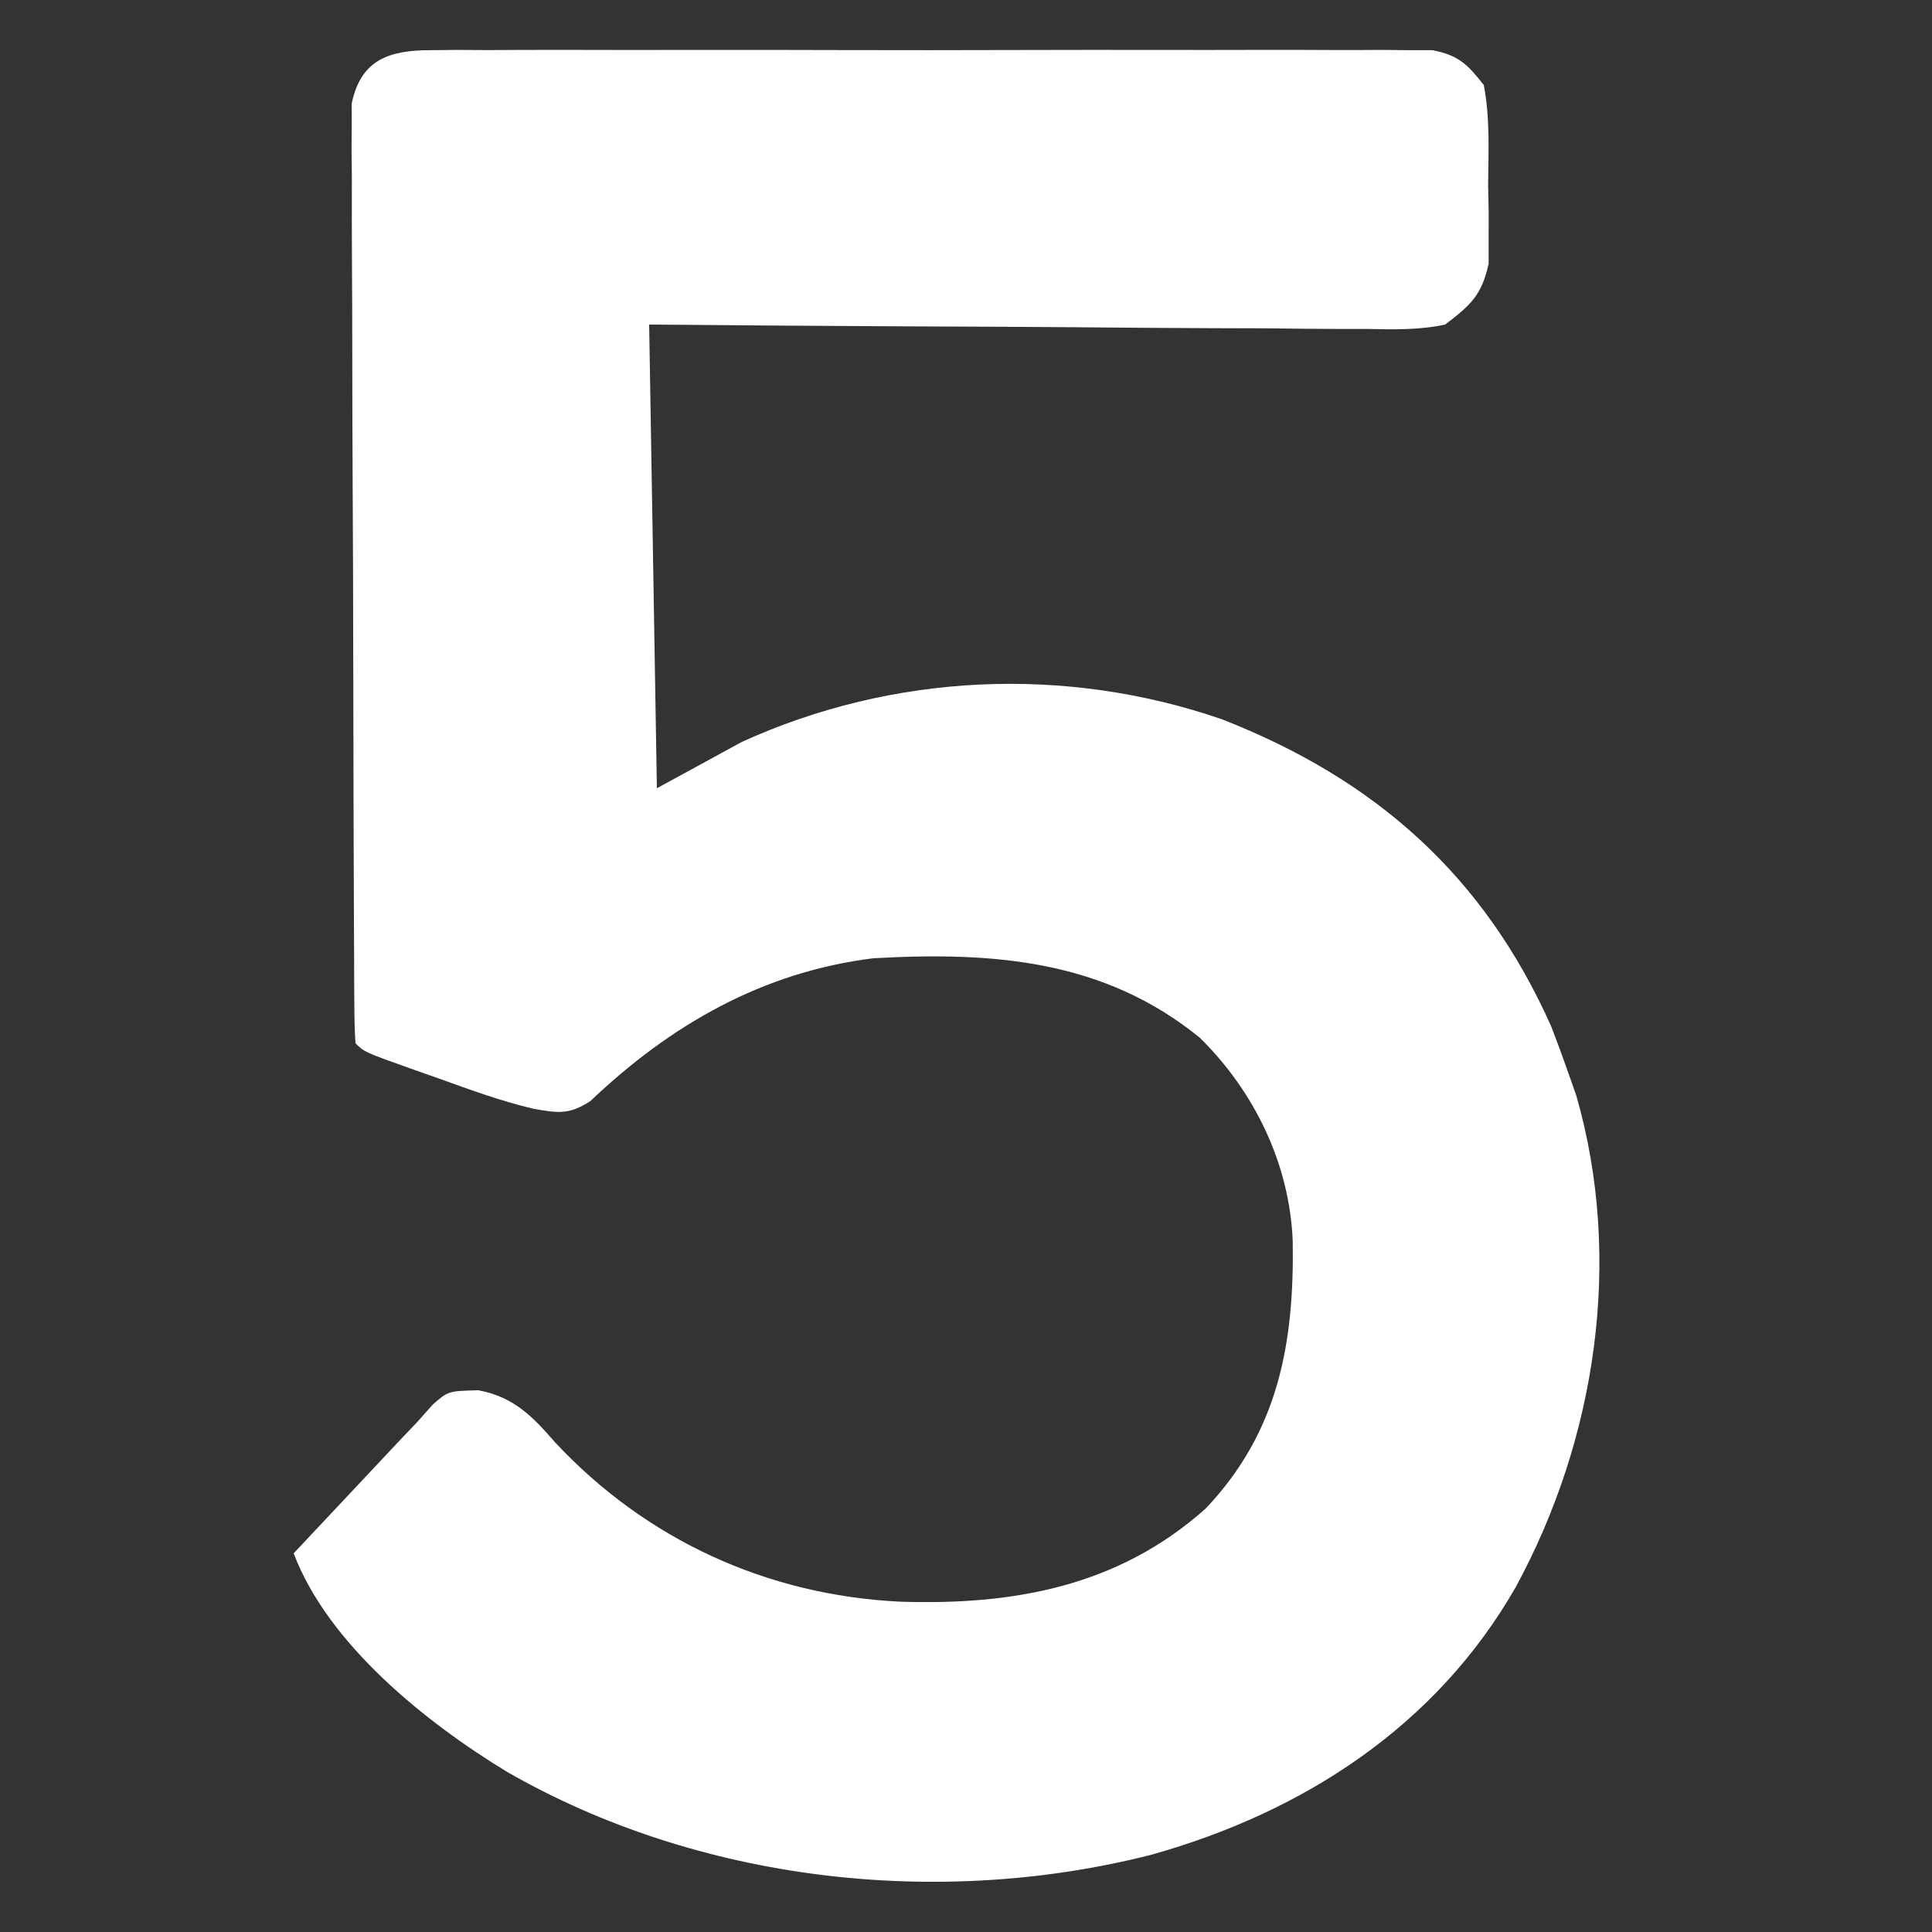 <?xml version="1.0" encoding="UTF-8"?>
<svg version="1.1" xmlns="http://www.w3.org/2000/svg" width="250" height="250">
<rect width="100%" height="100%" fill="#333333" stroke="none"/>
<path d="M0 0 C1.161 -0.011 2.322 -0.023 3.518 -0.034 C4.788 -0.026 6.057 -0.018 7.365 -0.01 C8.719 -0.015 10.073 -0.022 11.427 -0.031 C15.1 -0.049 18.773 -0.042 22.447 -0.029 C26.291 -0.019 30.136 -0.029 33.98 -0.035 C40.437 -0.042 46.893 -0.033 53.349 -0.014 C60.813 0.008 68.277 0.001 75.741 -0.021 C82.15 -0.039 88.558 -0.042 94.967 -0.031 C98.794 -0.025 102.622 -0.024 106.449 -0.037 C110.048 -0.049 113.646 -0.041 117.244 -0.018 C119.195 -0.01 121.145 -0.022 123.096 -0.034 C124.837 -0.017 124.837 -0.017 126.614 0 C127.623 0.002 128.631 0.003 129.671 0.005 C133.032 0.646 134.22 1.845 136.307 4.508 C137.132 8.781 136.91 13.102 136.869 17.445 C136.893 18.626 136.917 19.806 136.942 21.022 C136.94 22.16 136.938 23.299 136.936 24.473 C136.937 26.029 136.937 26.029 136.938 27.617 C136.047 31.697 134.626 32.976 131.307 35.508 C127.964 36.223 124.692 36.14 121.284 36.076 C120.279 36.076 119.273 36.077 118.238 36.078 C114.92 36.074 111.604 36.035 108.287 35.996 C105.985 35.987 103.683 35.98 101.381 35.975 C95.326 35.956 89.271 35.907 83.217 35.851 C75.95 35.791 68.683 35.768 61.415 35.739 C50.379 35.691 39.344 35.595 28.307 35.508 C28.637 55.308 28.967 75.108 29.307 95.508 C32.937 93.528 36.567 91.548 40.307 89.508 C59.841 80.629 82.096 79.583 102.405 86.574 C122.285 94.347 136.346 106.802 145.057 126.383 C145.838 128.413 146.589 130.455 147.307 132.508 C147.788 133.879 147.788 133.879 148.28 135.277 C154.382 156.479 150.835 179.765 140.444 198.875 C130.147 216.872 112.961 227.994 93.307 233.508 C65.703 240.539 34.717 236.997 9.948 222.805 C-0.672 216.347 -13.243 206.248 -17.693 194.508 C-15.111 191.757 -12.527 189.007 -9.943 186.258 C-9.214 185.481 -8.484 184.703 -7.732 183.902 C-7.023 183.148 -6.314 182.394 -5.584 181.617 C-4.61 180.58 -4.61 180.58 -3.616 179.523 C-2.981 178.858 -2.347 178.193 -1.693 177.508 C-1.033 176.765 -0.373 176.023 0.307 175.257 C2.307 173.508 2.307 173.508 6.194 173.406 C10.714 174.241 13.197 176.747 16.119 180.133 C27.872 192.72 43.454 199.893 60.694 200.762 C75.398 201.249 88.951 198.838 100.303 188.731 C109.763 178.783 111.799 167.258 111.584 154.07 C111.174 144.131 106.652 134.769 99.565 127.793 C87.111 117.639 72.637 116.647 57.307 117.508 C42.958 119.288 31.038 126.145 20.682 136.008 C17.902 137.764 16.591 137.539 13.433 137.002 C9.157 136.008 5.057 134.494 0.932 133.008 C0.018 132.687 -0.896 132.366 -1.838 132.035 C-8.549 129.652 -8.549 129.652 -9.693 128.508 C-9.798 126.91 -9.833 125.308 -9.84 123.707 C-9.847 122.668 -9.855 121.629 -9.862 120.559 C-9.865 119.409 -9.867 118.26 -9.87 117.075 C-9.877 115.872 -9.883 114.669 -9.89 113.429 C-9.906 110.119 -9.918 106.809 -9.926 103.499 C-9.931 101.432 -9.937 99.365 -9.944 97.298 C-9.963 90.834 -9.977 84.371 -9.985 77.907 C-9.995 70.44 -10.021 62.973 -10.062 55.506 C-10.092 49.738 -10.107 43.971 -10.11 38.204 C-10.112 34.757 -10.121 31.311 -10.147 27.865 C-10.174 24.019 -10.17 20.174 -10.163 16.329 C-10.176 15.185 -10.189 14.042 -10.202 12.864 C-10.191 11.293 -10.191 11.293 -10.181 9.69 C-10.183 8.78 -10.186 7.871 -10.188 6.934 C-9.025 1.234 -5.342 0.008 0 0 Z " fill="#FFFFFF" transform="translate(55.693,6.492)"/>
</svg>
